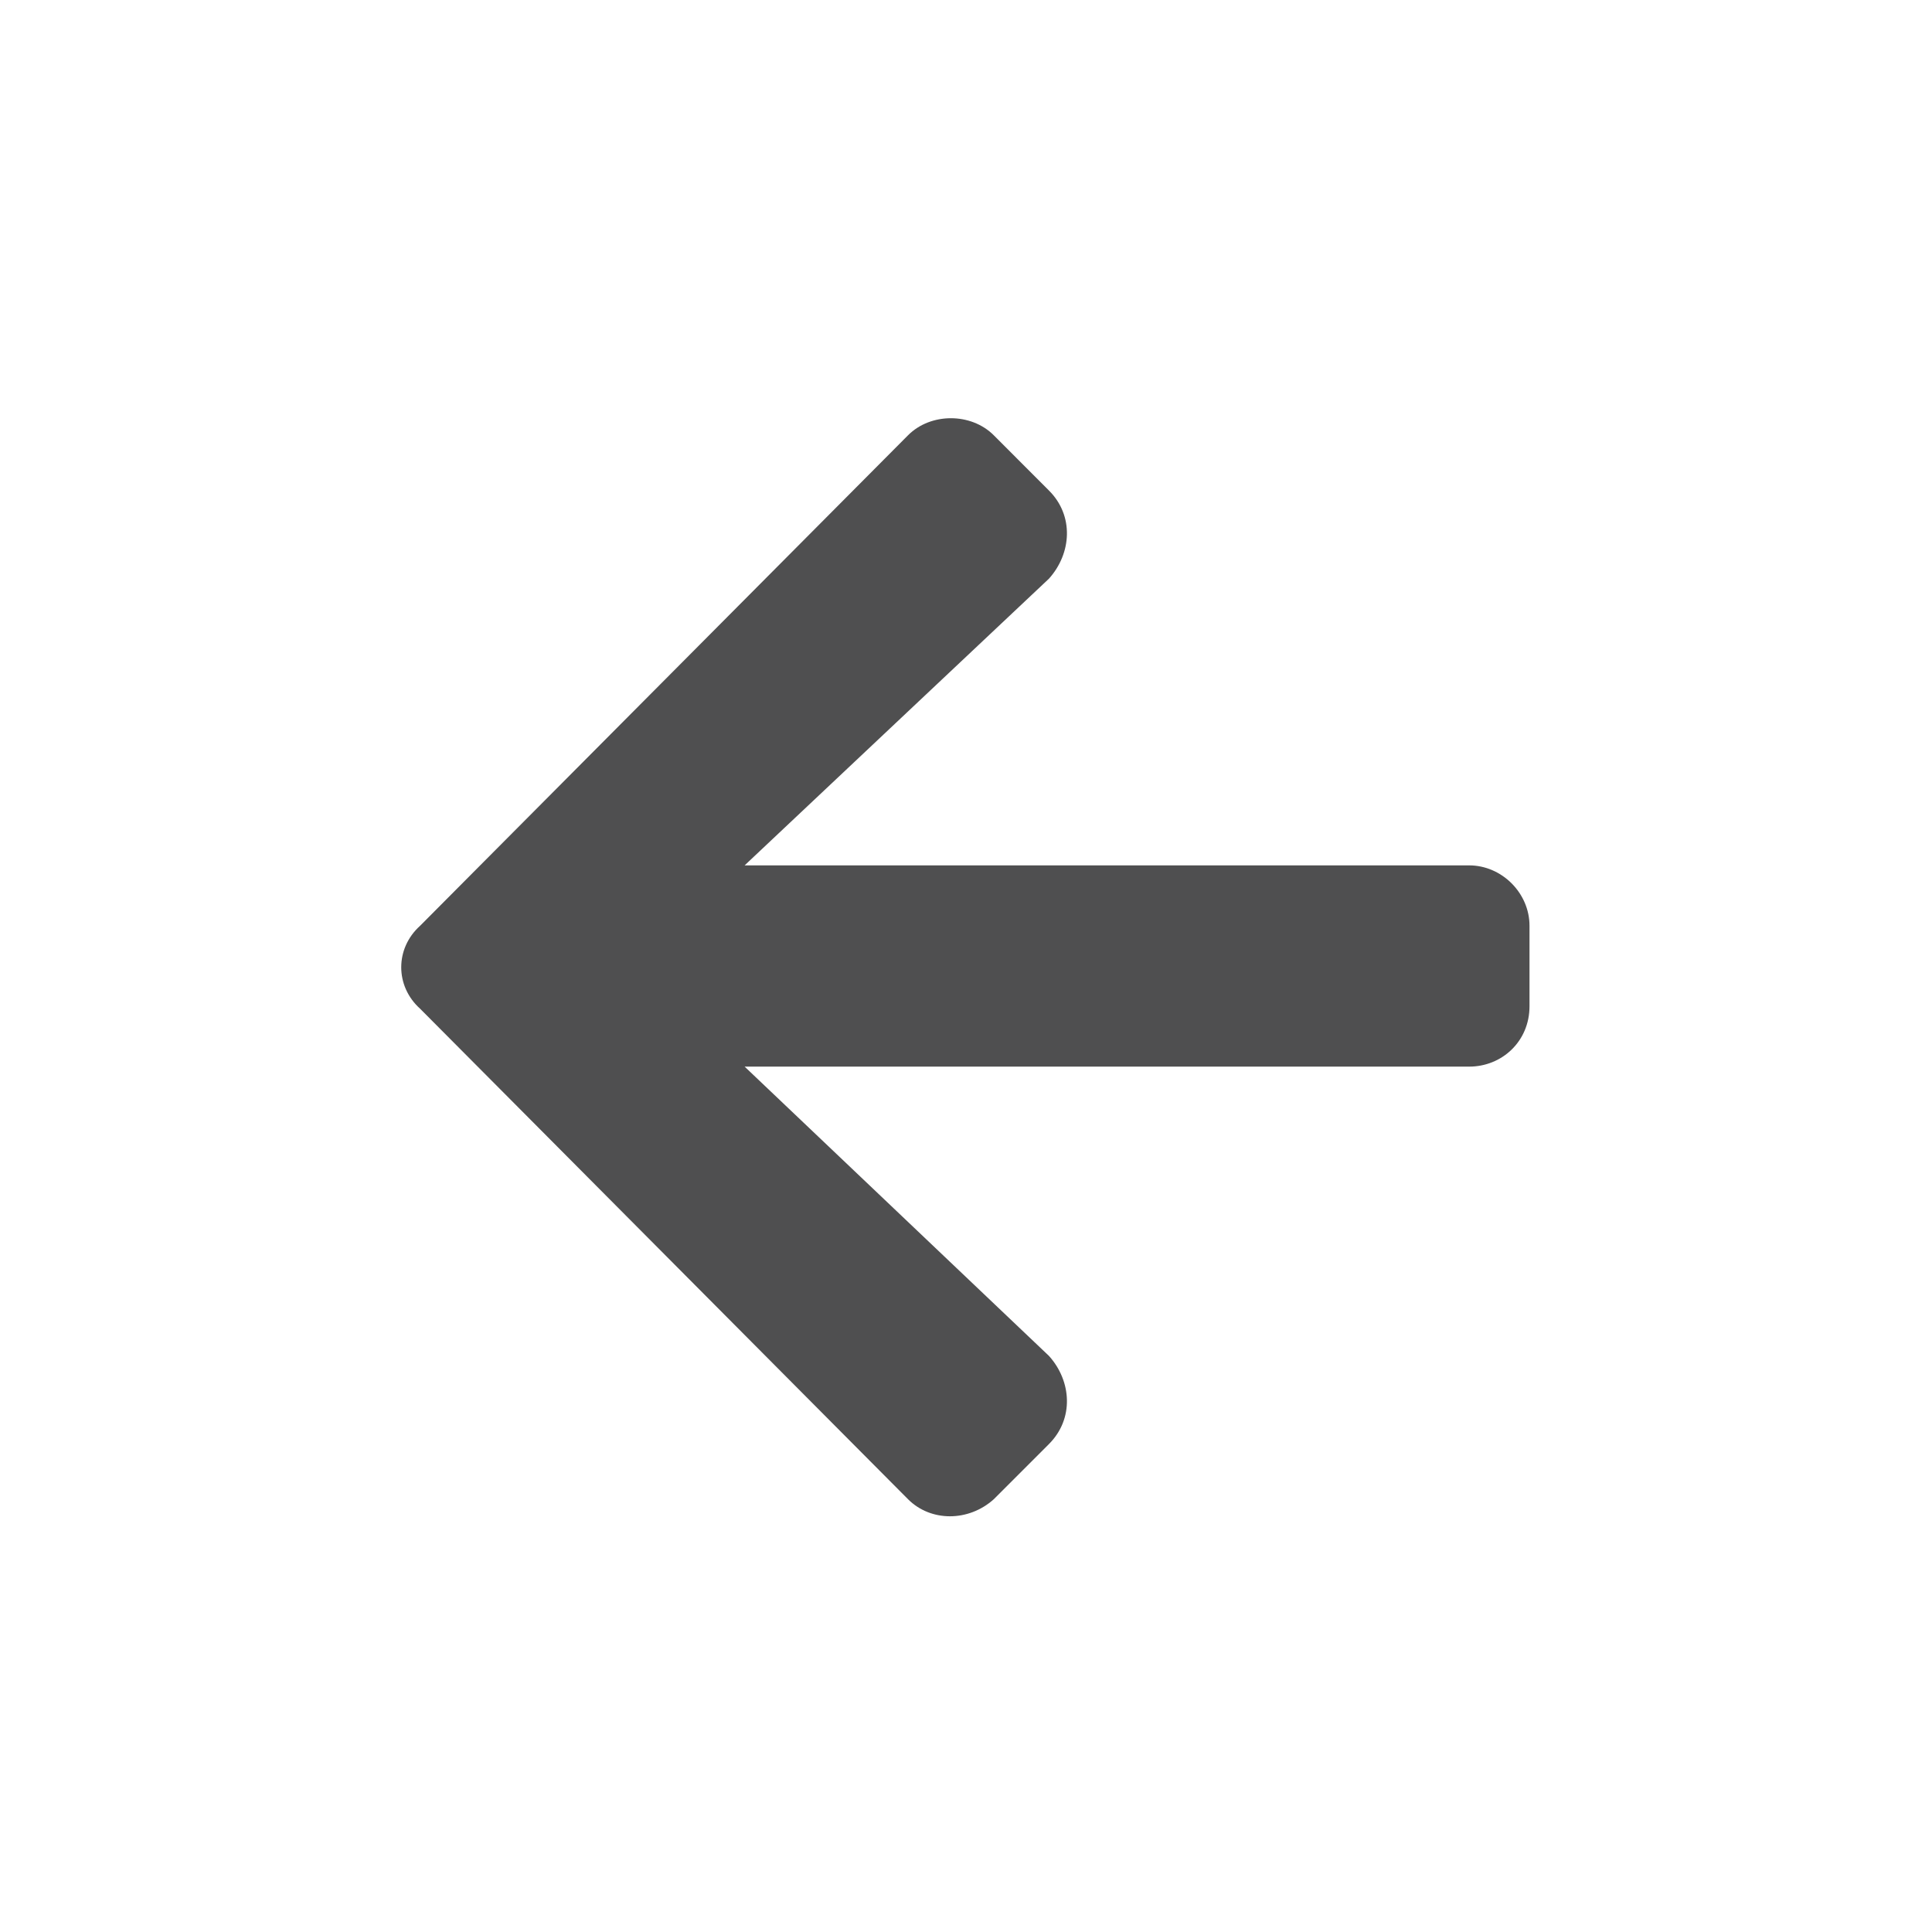 <svg width="24" height="24" viewBox="0 0 24 24" fill="none" xmlns="http://www.w3.org/2000/svg">
<path d="M13.031 17.938C13.344 17.625 13.312 17.156 13.031 16.844L9.25 13.25H18.25C18.656 13.25 19 12.938 19 12.5V11.5C19 11.094 18.656 10.75 18.25 10.75H9.25L13.031 7.188C13.312 6.875 13.344 6.406 13.031 6.094L12.344 5.406C12.062 5.125 11.562 5.125 11.281 5.406L5.219 11.5C4.906 11.781 4.906 12.25 5.219 12.531L11.281 18.625C11.562 18.906 12.031 18.906 12.344 18.625L13.031 17.938Z" fill="#4F4F50"/>
</svg>
